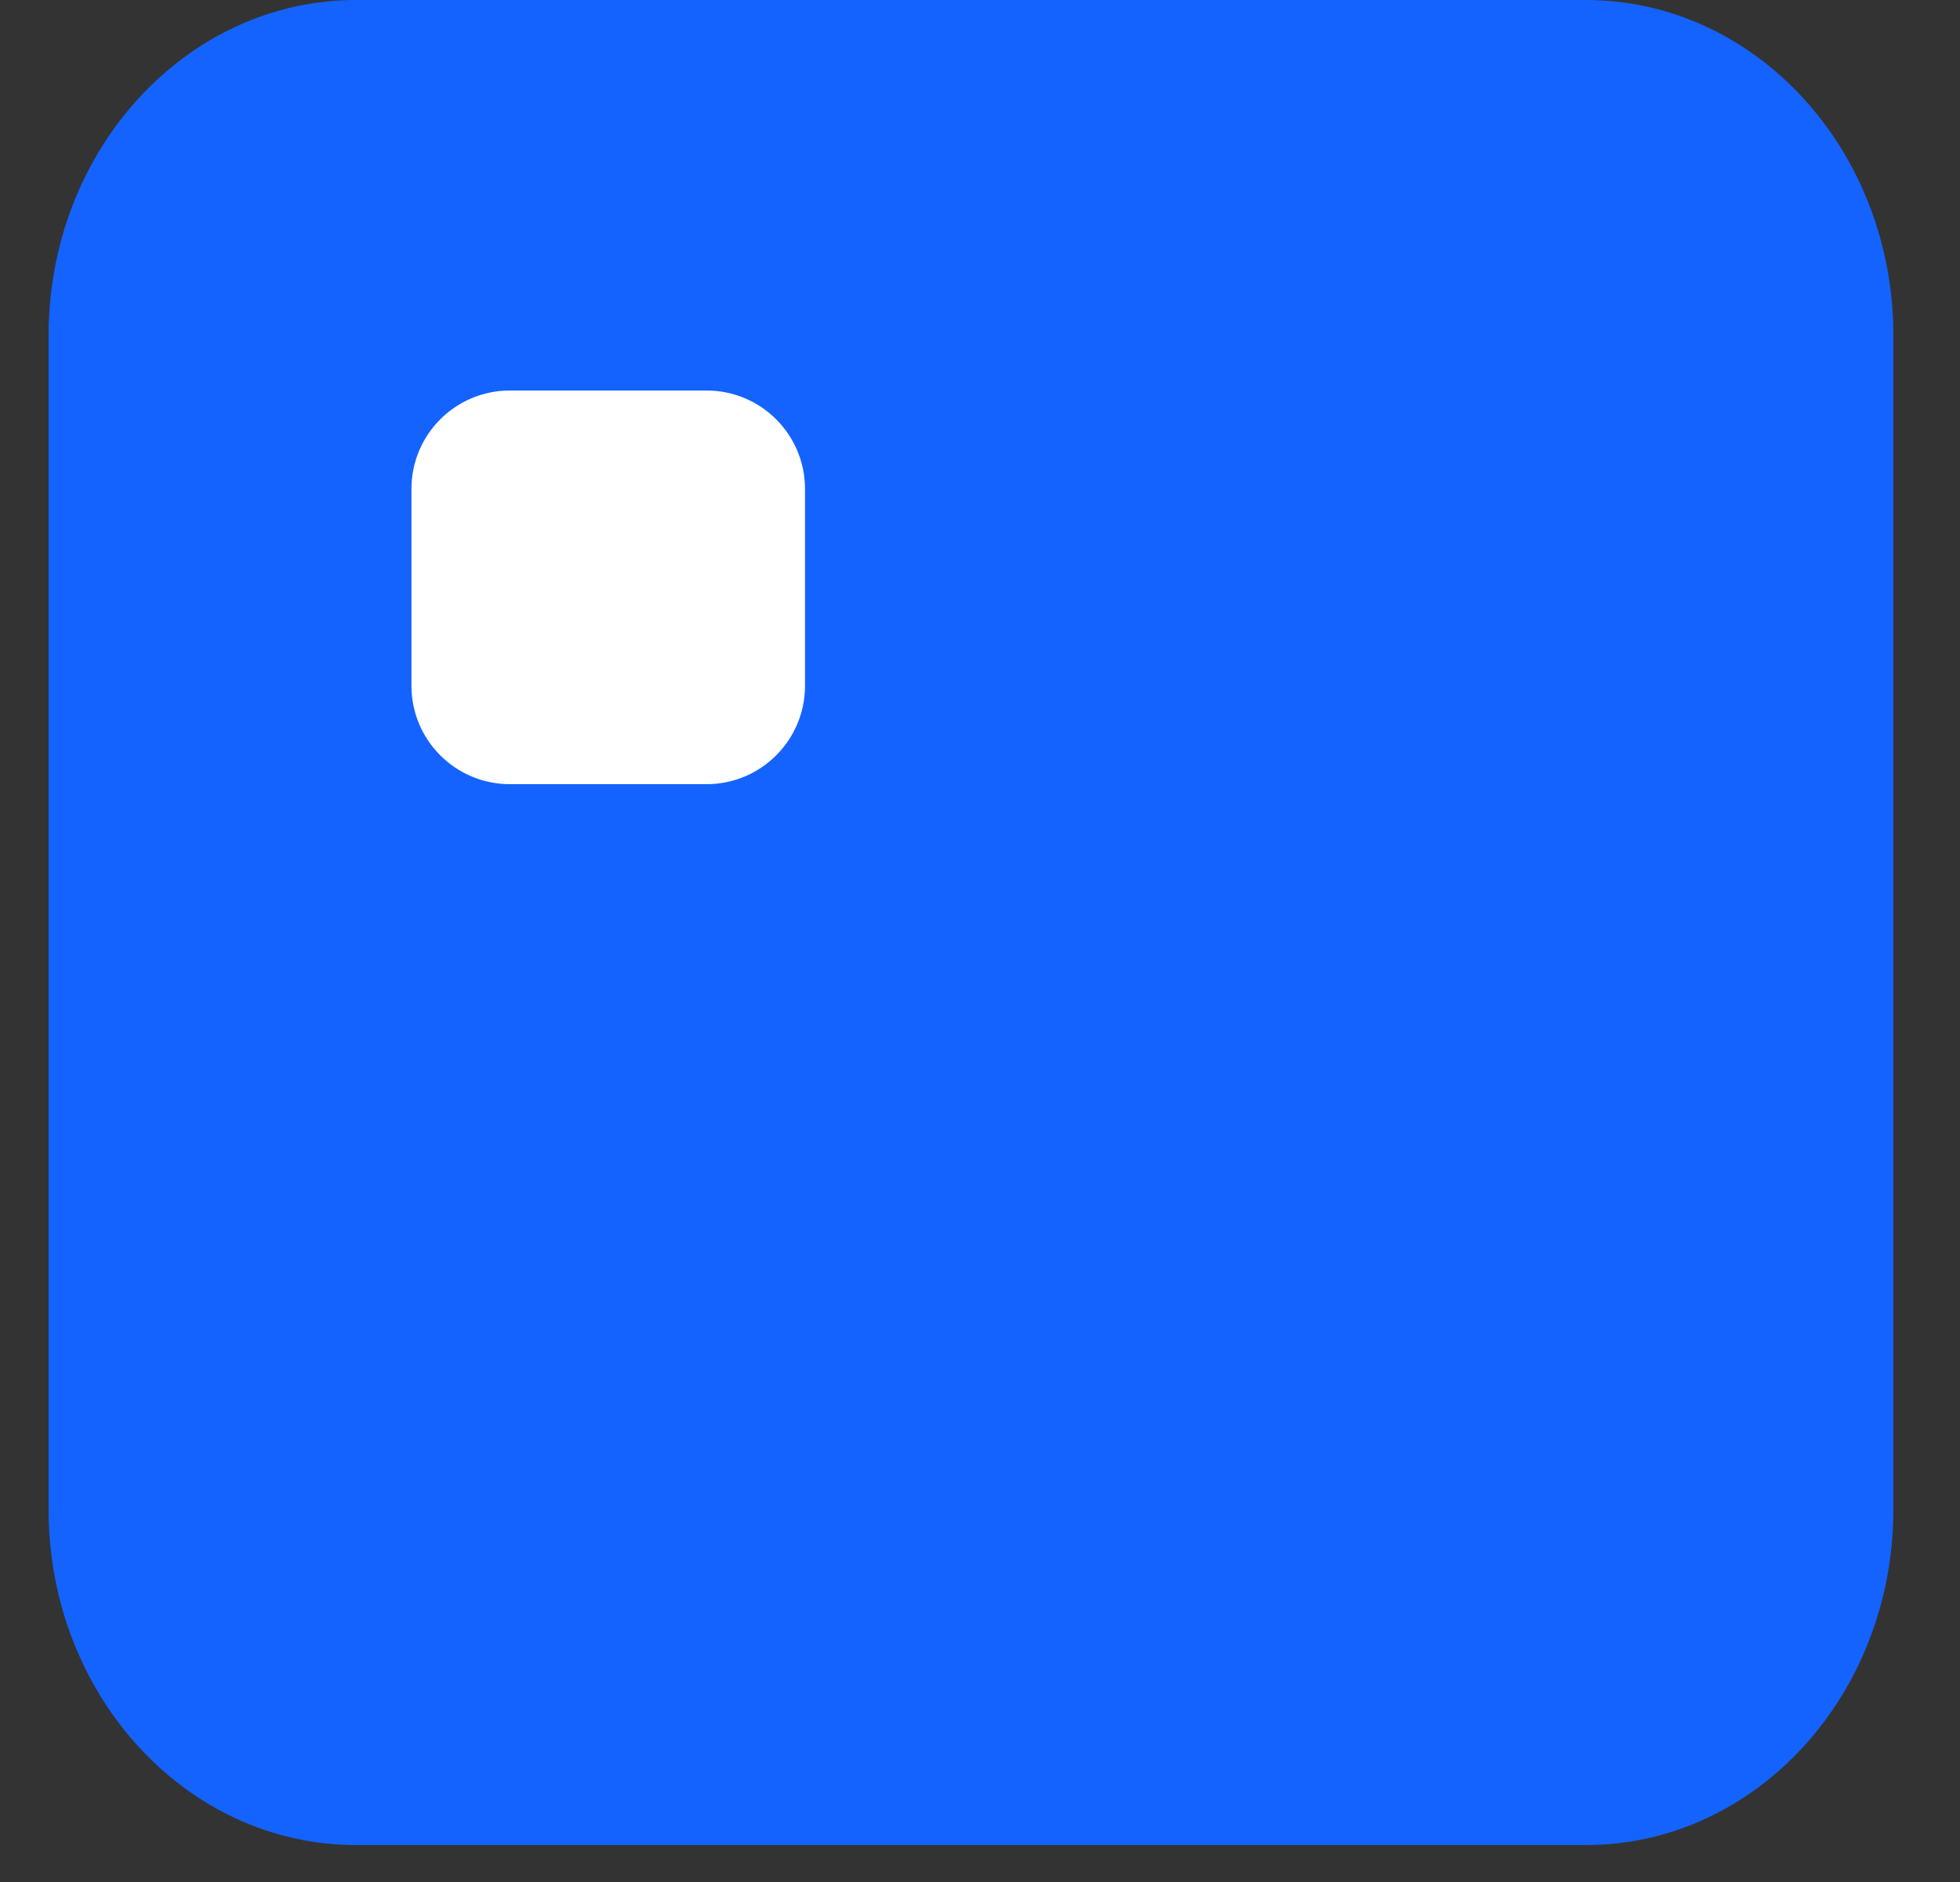<svg width="25" height="24" viewBox="0 0 25 24" fill="none" xmlns="http://www.w3.org/2000/svg">
<rect x="0" y="0" width="25" height="24" fill="#333333" stroke="none"/>
<path d="M20.228 0H4.542C2.376 0 0.62 1.915 0.62 4.278V19.251C0.62 21.614 2.376 23.529 4.542 23.529H20.228C22.394 23.529 24.15 21.614 24.15 19.251V4.278C24.15 1.915 22.394 0 20.228 0Z" fill="#1463FF"/>
<path d="M9.013 4.98H6.503C5.81 4.98 5.248 5.542 5.248 6.235V8.745C5.248 9.438 5.81 10 6.503 10H9.013C9.706 10 10.268 9.438 10.268 8.745V6.235C10.268 5.542 9.706 4.98 9.013 4.98Z" fill="white"/>
</svg>
